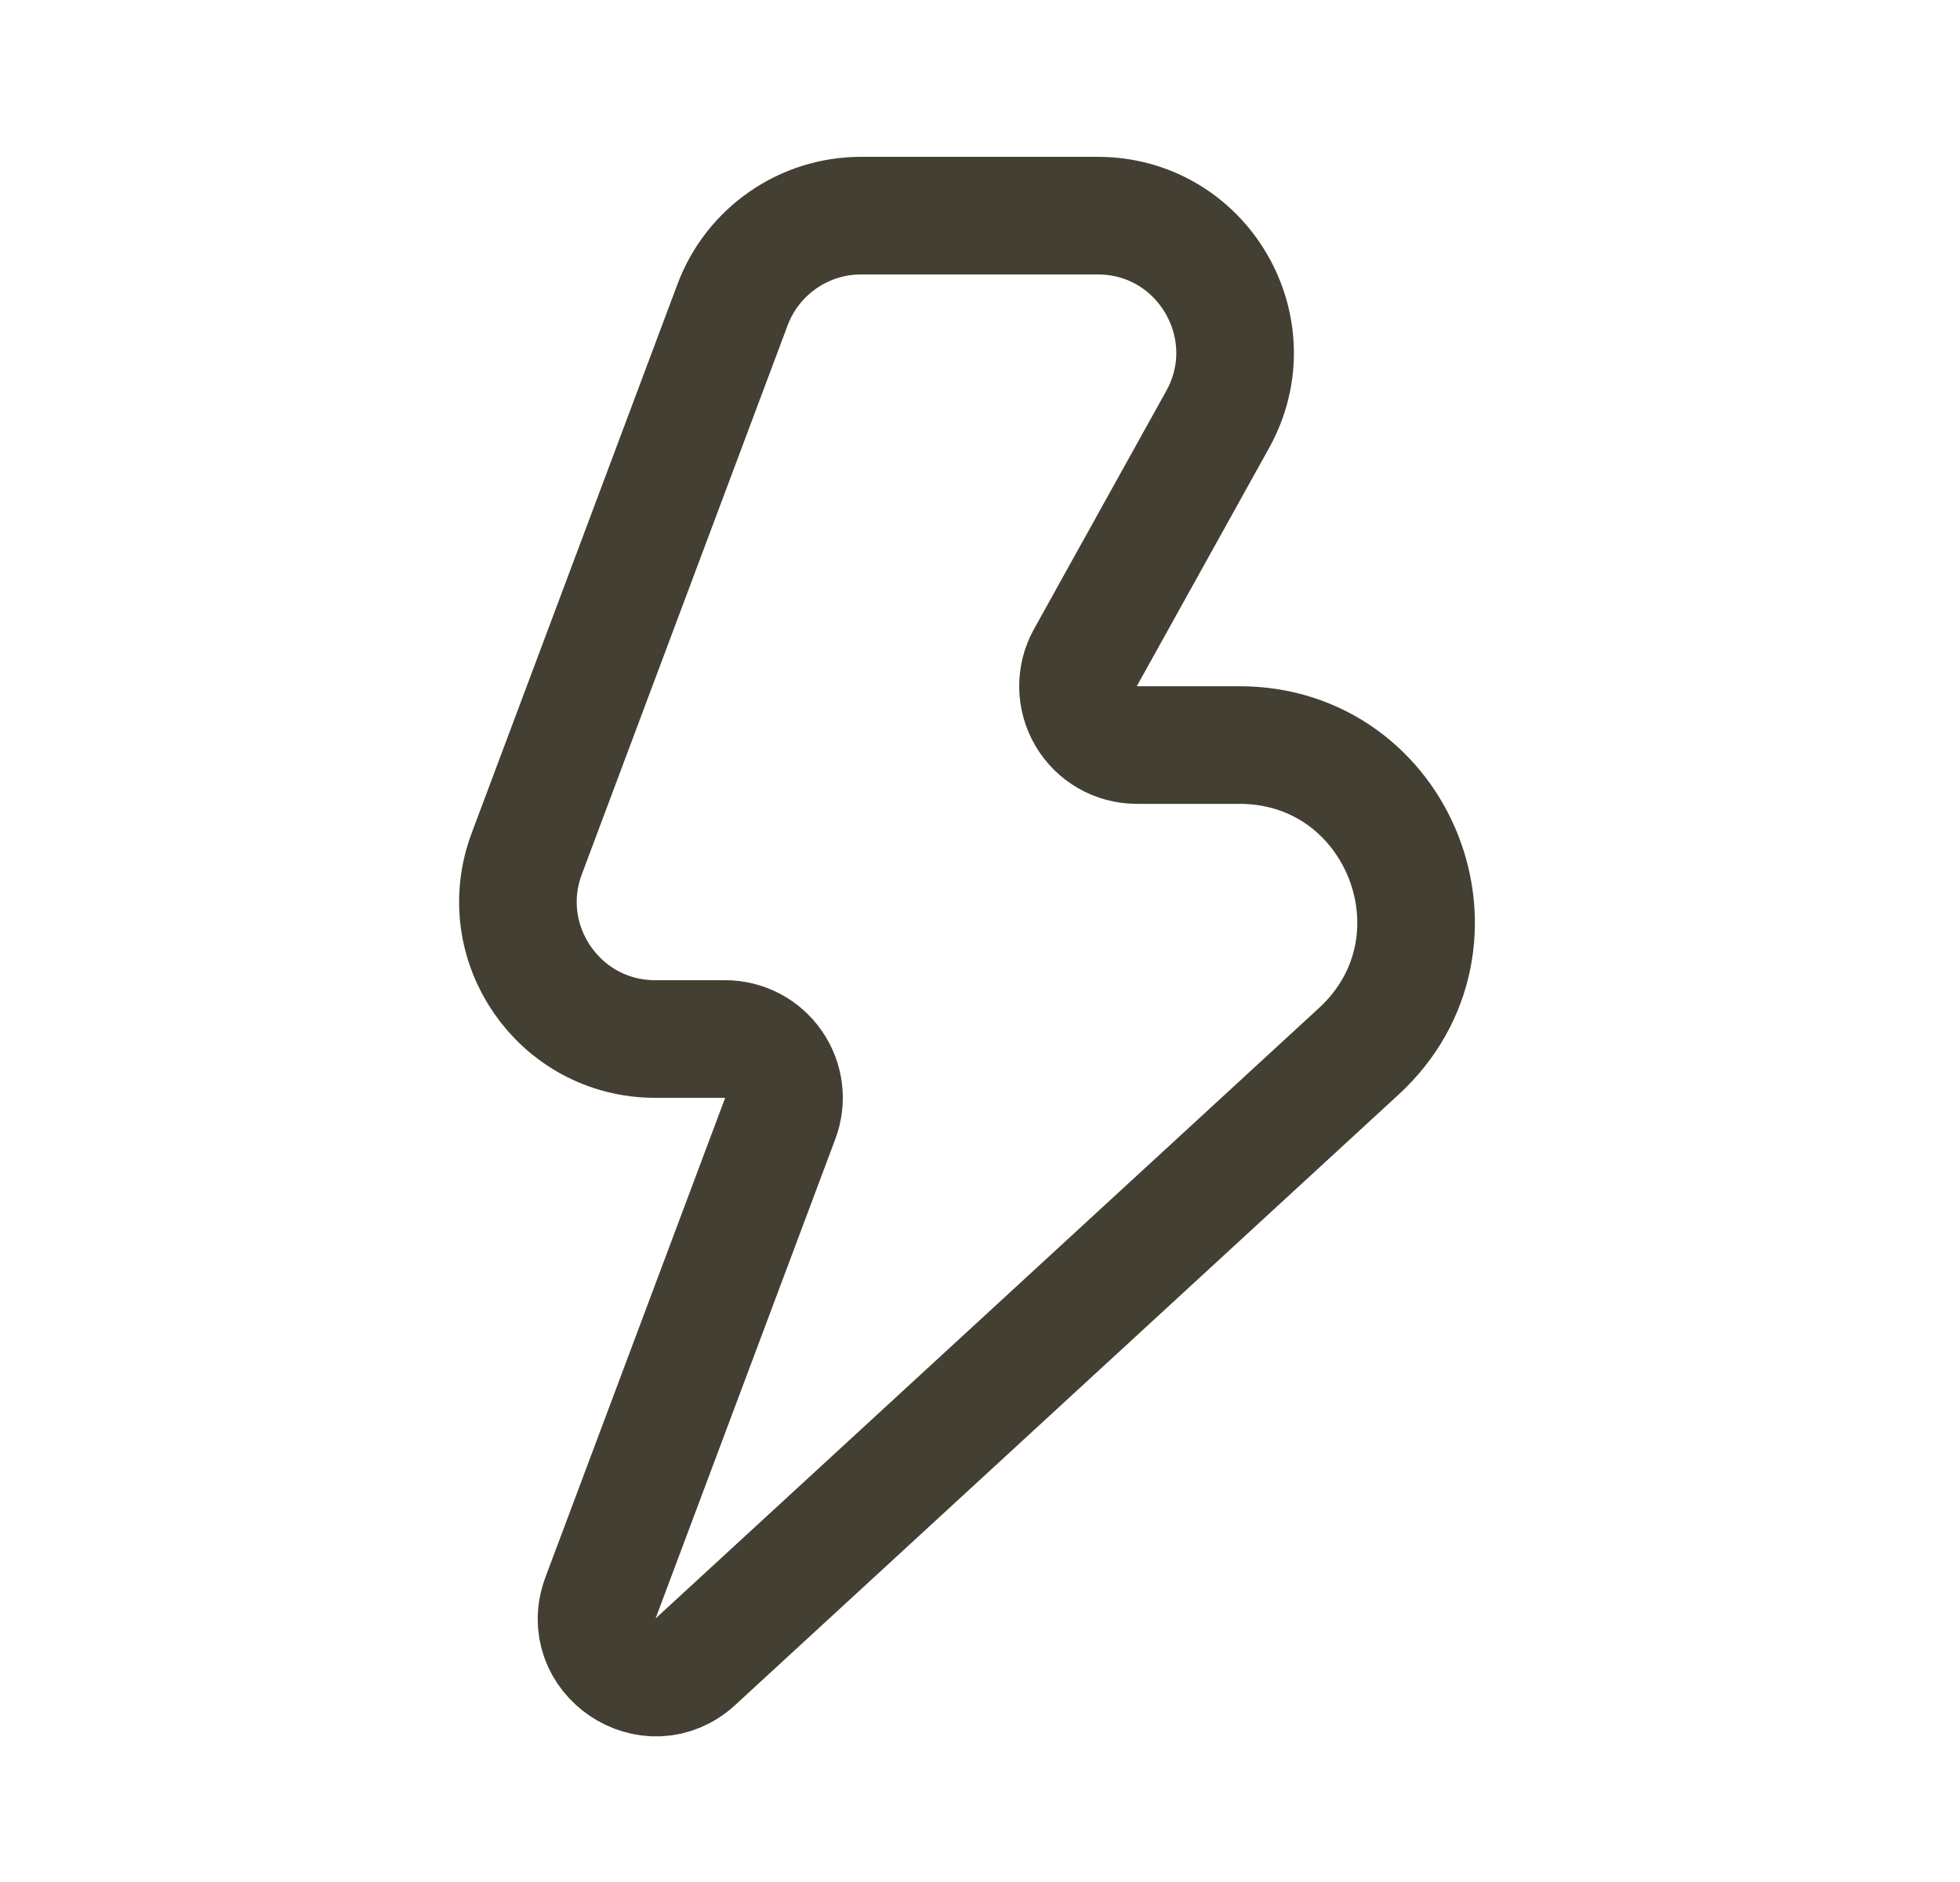<svg width="25" height="24" viewBox="0 0 25 24" fill="none" xmlns="http://www.w3.org/2000/svg">
<g clip-path="url(#clip0_7047_4332)">
<path d="M9.952 14.263C10.039 14.033 10.007 13.775 9.866 13.573C9.726 13.371 9.496 13.25 9.25 13.25H8.357C7.136 13.25 6.29 12.03 6.719 10.886L9.344 3.886C9.6 3.203 10.253 2.75 10.982 2.75H14.002C15.336 2.75 16.179 4.183 15.531 5.35L13.844 8.387C13.715 8.619 13.719 8.903 13.854 9.132C13.988 9.361 14.234 9.501 14.5 9.501L15.808 9.501C17.858 9.501 18.84 12.019 17.331 13.407L8.87 21.191C8.289 21.725 7.383 21.114 7.66 20.375L9.952 14.263Z" stroke="#433F32" stroke-width="1.5" stroke-linejoin="round"/>
</g>
<defs>
<clipPath id="clip0_7047_4332">
<rect width="24" height="24" fill="white" transform="translate(0.25)"/>
</clipPath>
</defs>
</svg>

